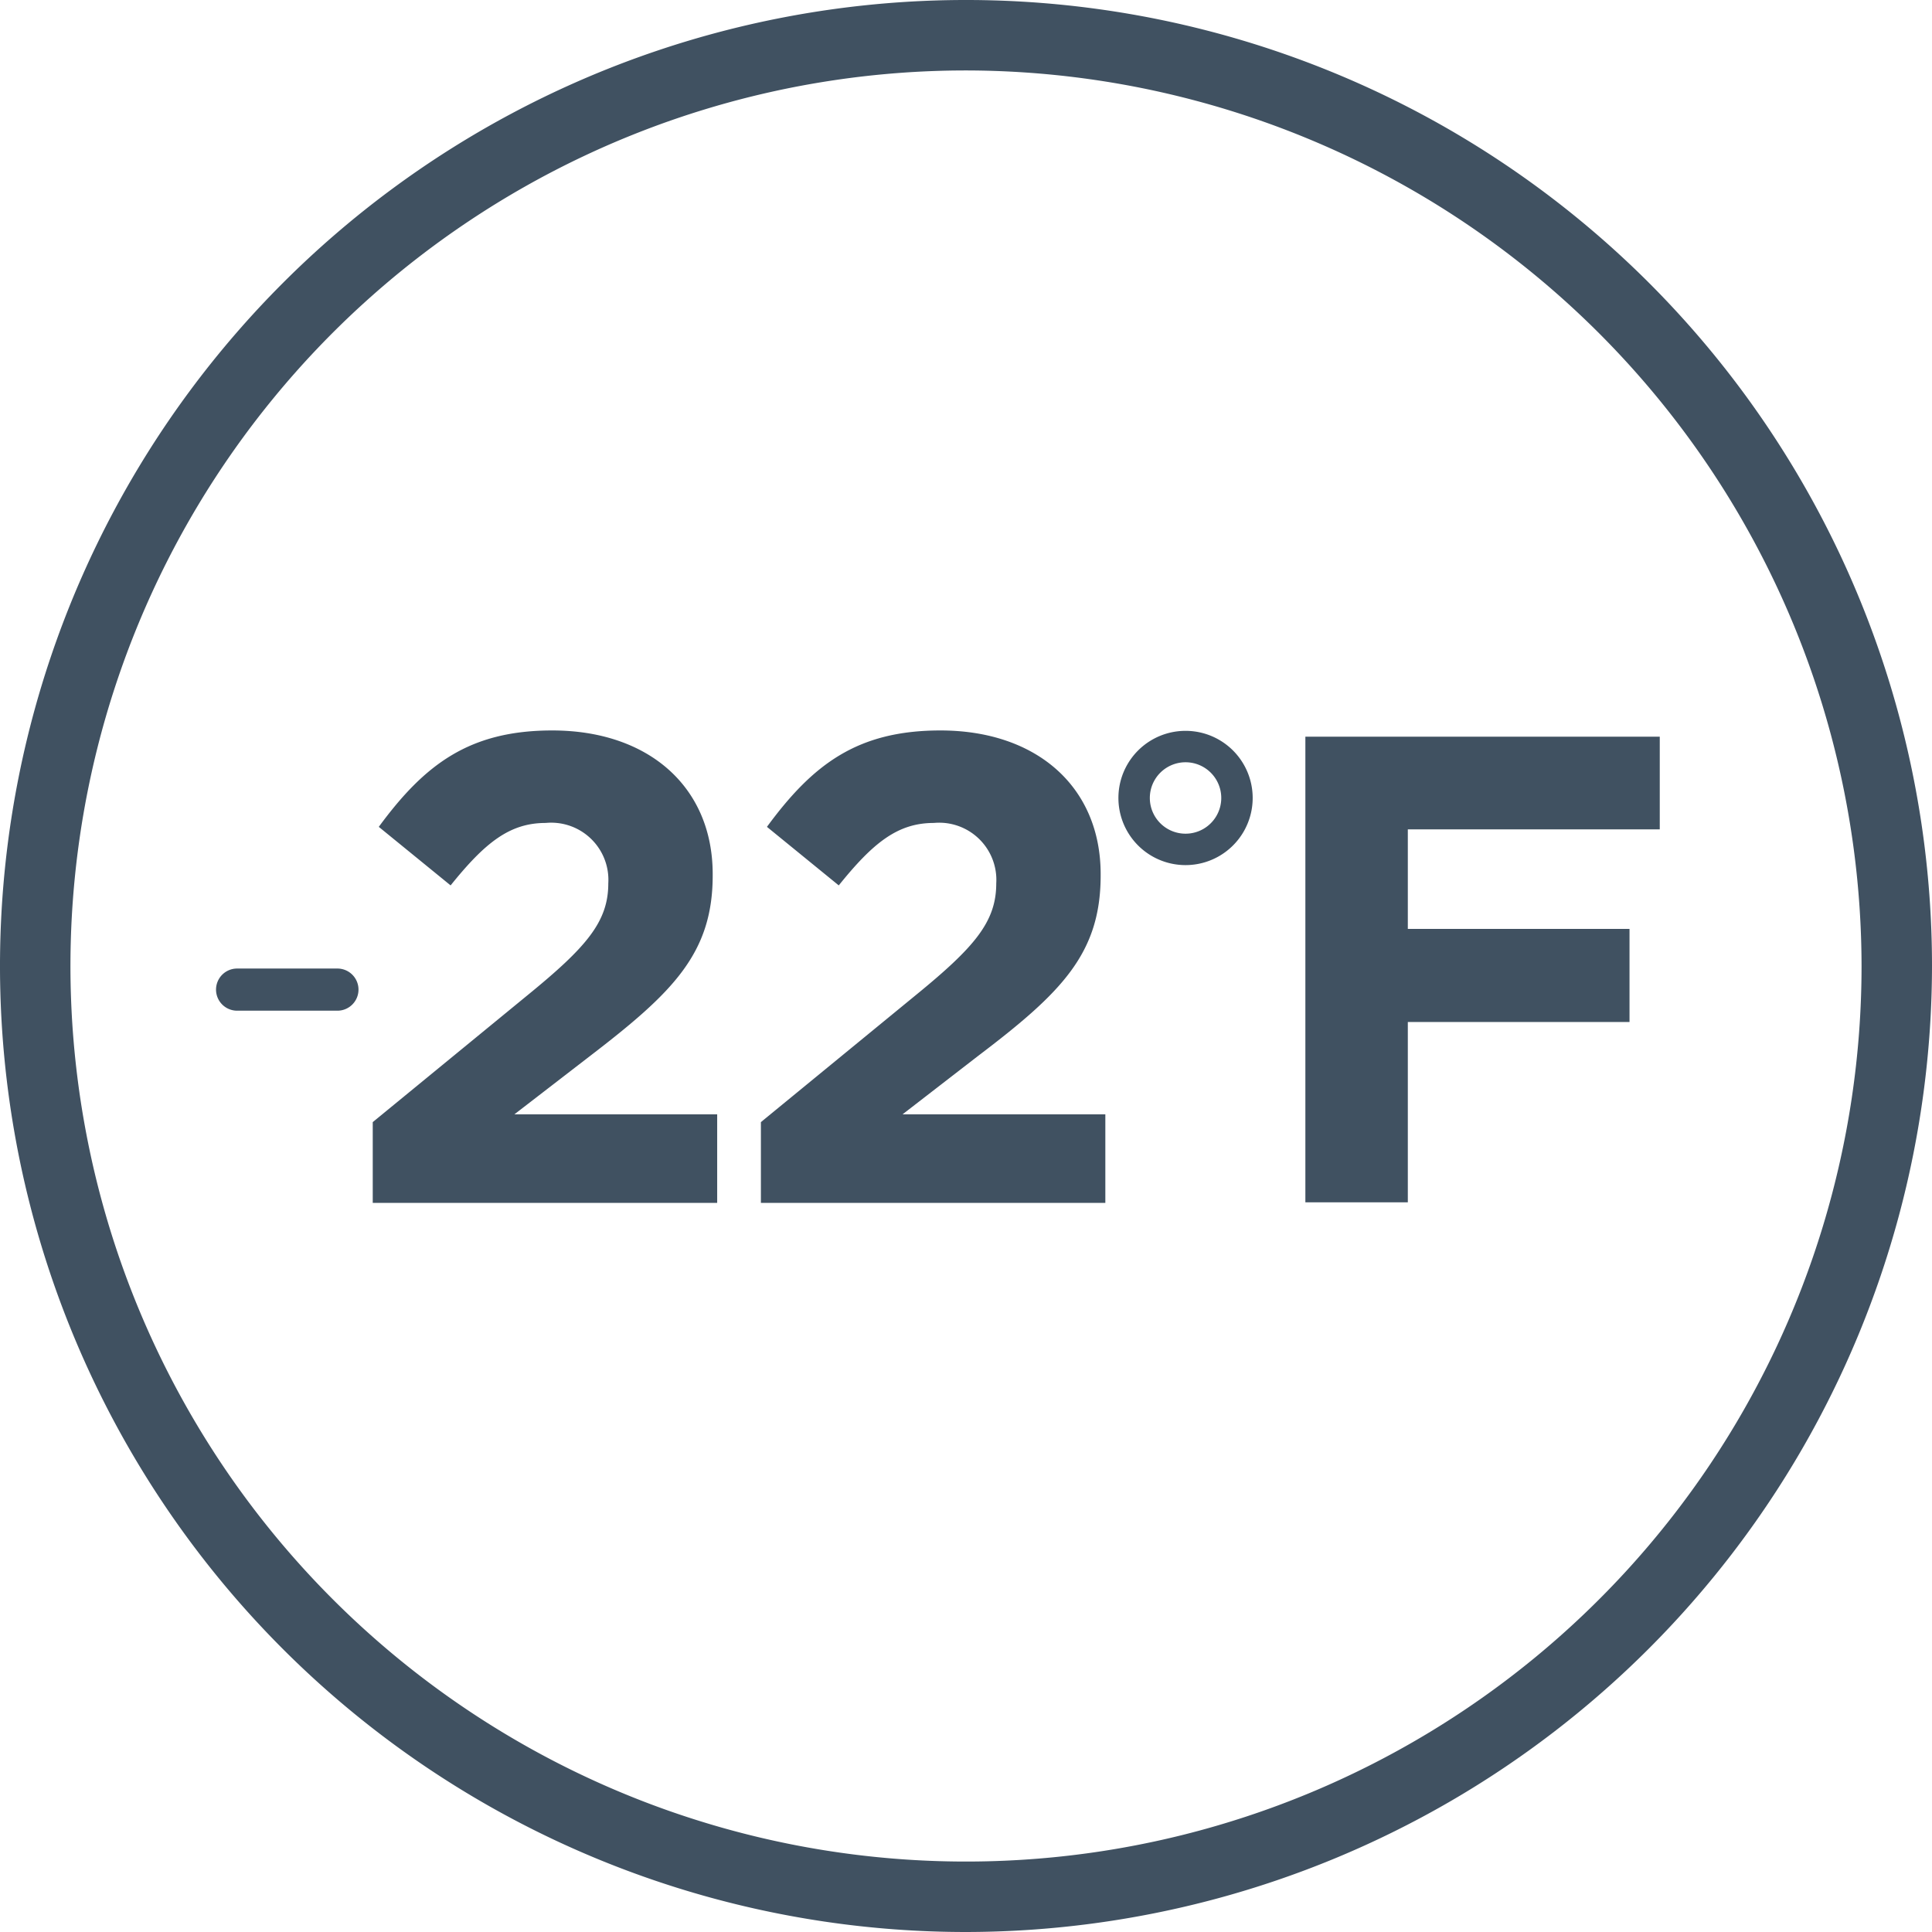 <svg id="Layer_1" data-name="Layer 1" xmlns="http://www.w3.org/2000/svg" viewBox="0 0 99 99"><defs><style>.cls-1{fill:#405161;}</style></defs><path class="cls-1" d="M50,99.5A49.5,49.5,0,1,1,99.5,50,49.56,49.56,0,0,1,50,99.5ZM50,4.11A45.89,45.89,0,1,0,95.89,50,45.95,45.95,0,0,0,50,4.11ZM18.87,51.21a1.08,1.08,0,0,0-1.08-1.08H12.65a1.08,1.08,0,0,0,0,2.16h5.14A1.08,1.08,0,0,0,18.87,51.21ZM19.6,58l7.94-6.51c3-2.45,4.13-3.75,4.13-5.72a2.93,2.93,0,0,0-3.21-3.1c-1.84,0-3.1,1-4.87,3.2l-3.68-3c2.35-3.2,4.64-4.94,8.89-4.94,4.94,0,8.22,2.9,8.22,7.36v.07c0,4-2.05,6-6.27,9.24l-3.89,3H37.25v4.54H19.6Zm19.89,0,7.94-6.51c3-2.45,4.12-3.75,4.12-5.72a2.93,2.93,0,0,0-3.2-3.1c-1.84,0-3.1,1-4.87,3.2l-3.68-3c2.35-3.2,4.63-4.94,8.89-4.94,4.94,0,8.21,2.9,8.21,7.36v.07c0,4-2,6-6.27,9.24l-3.88,3H57.14v4.54H39.49ZM57.81,41.39v0a3.44,3.44,0,0,1,6.88,0v0a3.44,3.44,0,0,1-6.88,0Zm5.27,0v0a1.83,1.83,0,1,0-3.66,0v0a1.83,1.83,0,1,0,3.66,0Zm4.31-3.14H85.55V43H72.64V48.1H84v4.77H72.64v9.24H67.39Z" transform="translate(-0.5 -0.5)"/></svg>